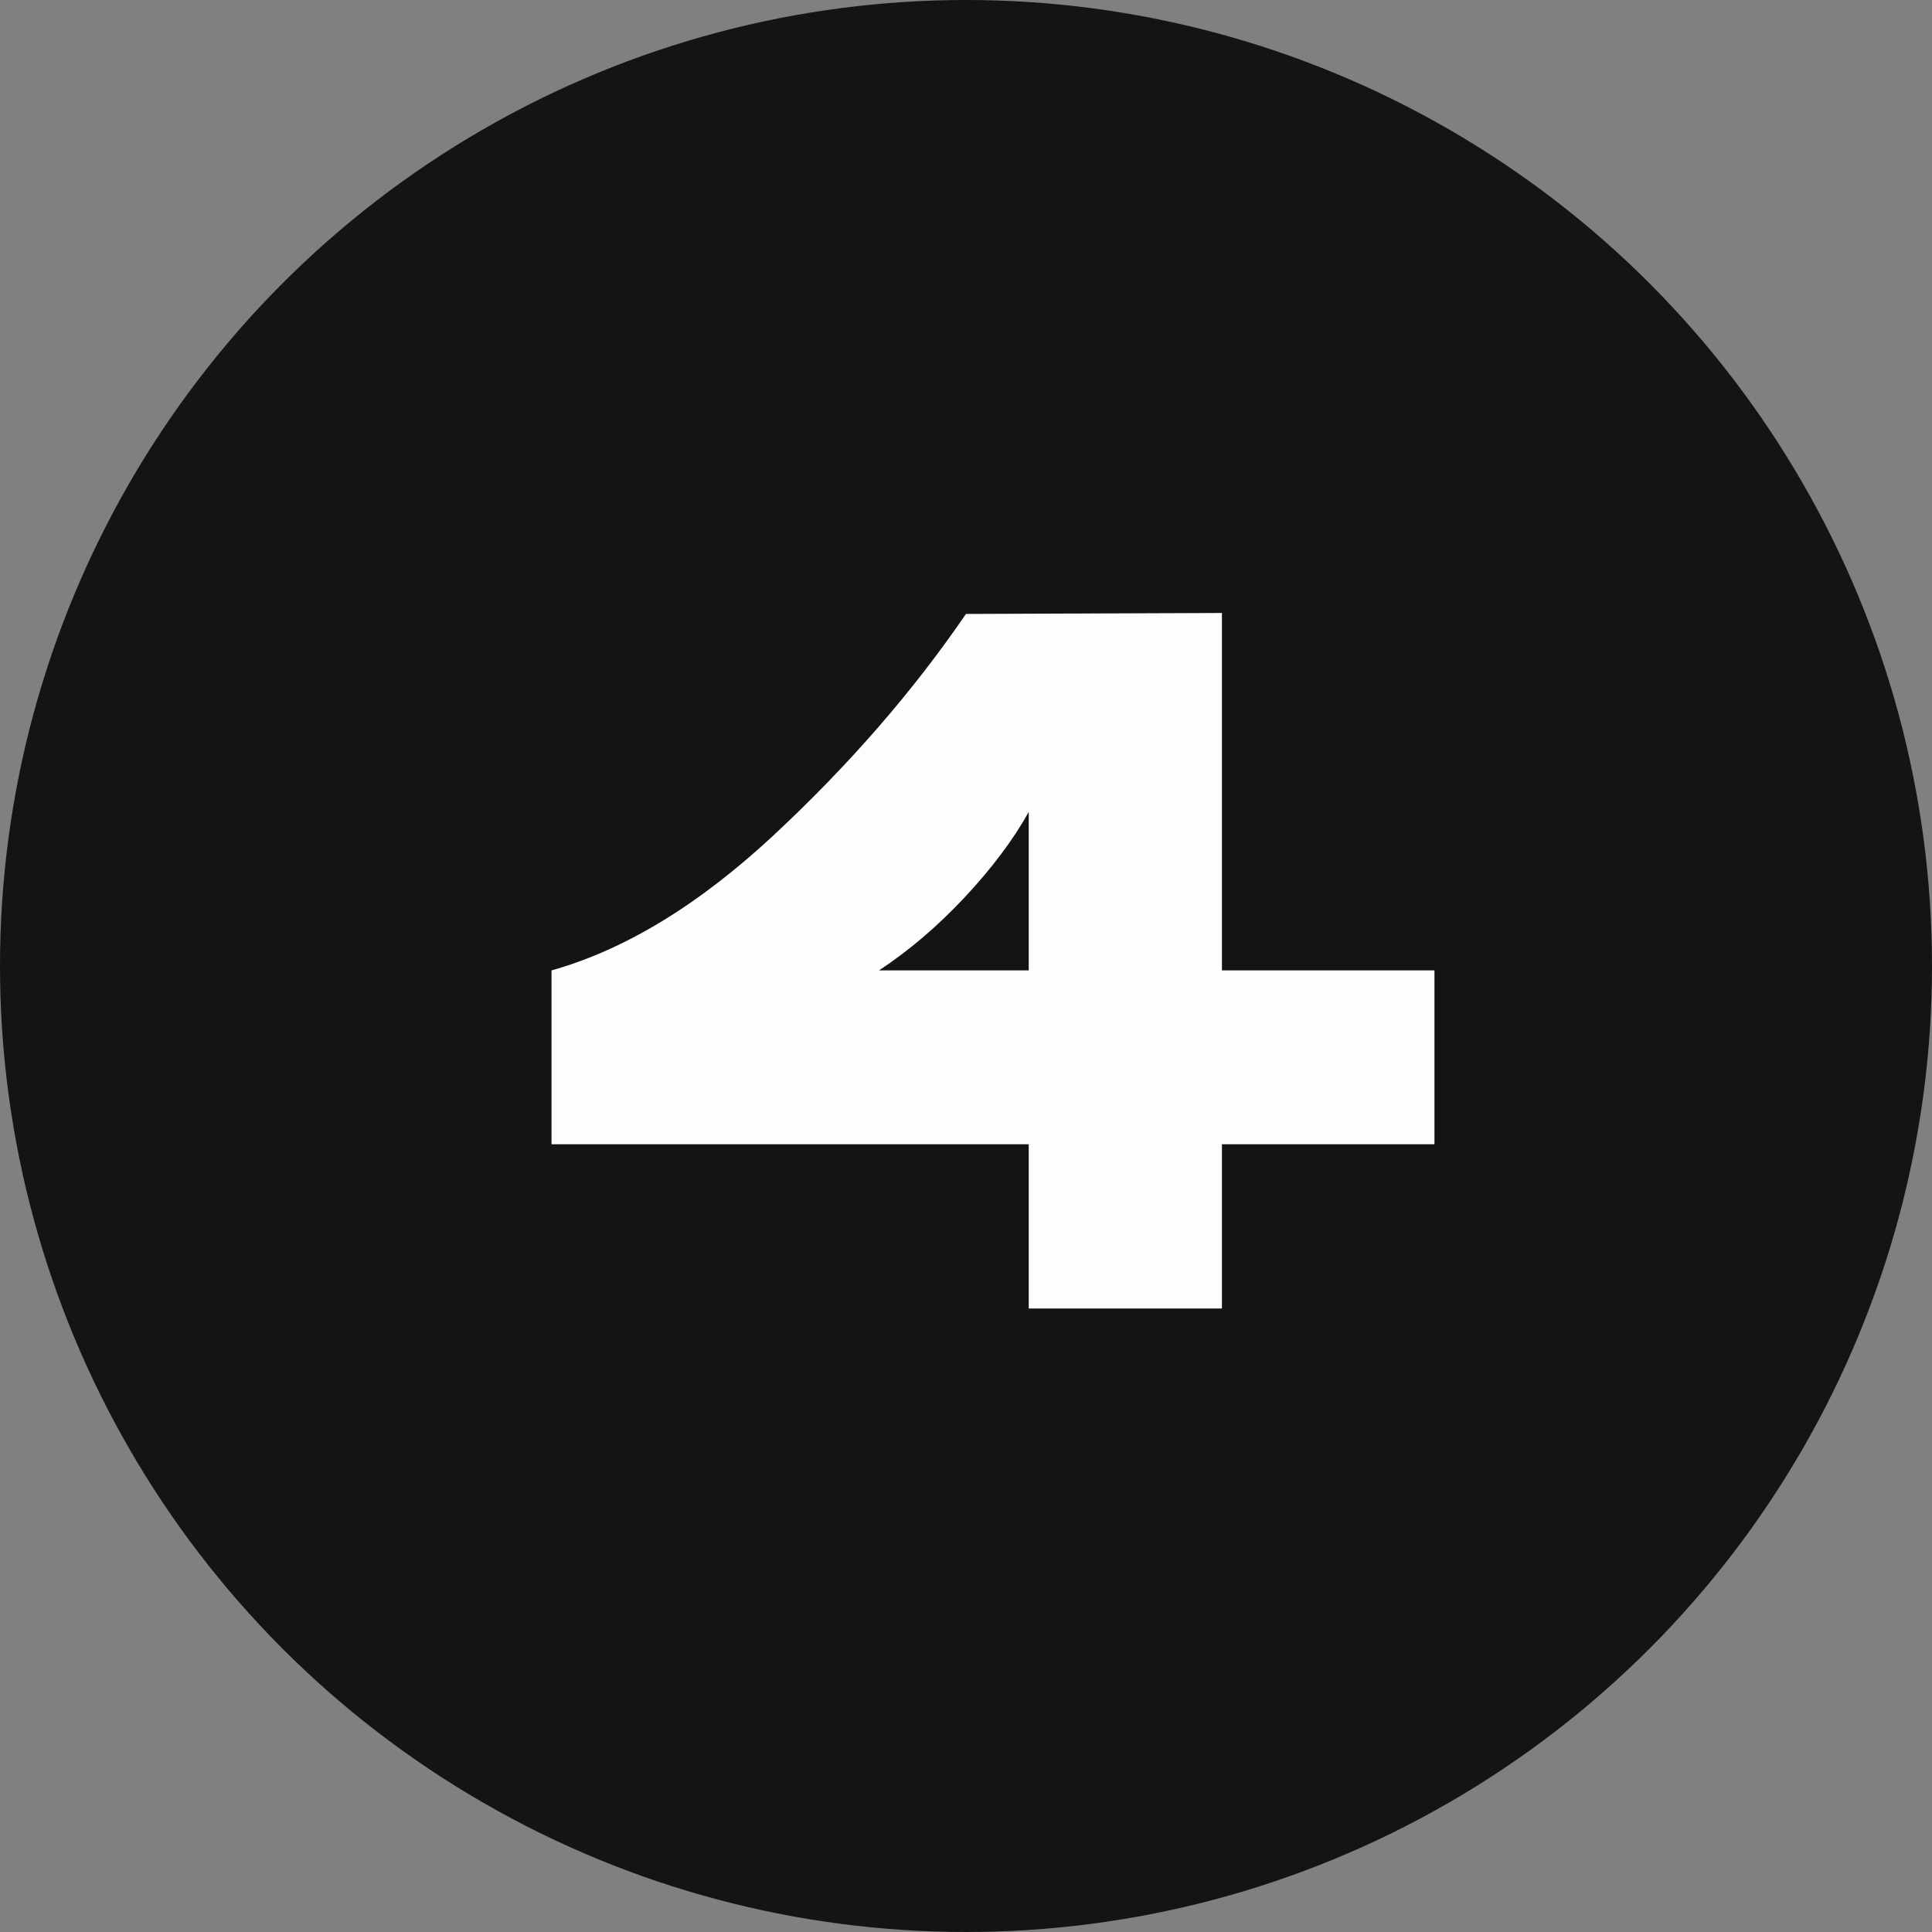 <svg width="180" height="180" viewBox="0 0 180 180" fill="none" xmlns="http://www.w3.org/2000/svg">
<rect x="0" y="0" width="180" height="180" fill="#808080" stroke="none"/>
<circle cx="90" cy="90" r="90" fill="#141414"/>
<path d="M133.645 90.41V106.61H113.845V121.91H95.845V106.61H51.385V90.41C58.225 88.49 65.125 84.29 72.085 77.81C79.105 71.27 85.075 64.4 89.995 57.2L113.845 57.11V90.41H133.645ZM95.845 90.41V75.65C94.405 78.23 92.425 80.87 89.905 83.57C87.385 86.27 84.715 88.55 81.895 90.41H95.845Z" fill="#FEFDFB"/>
</svg>
